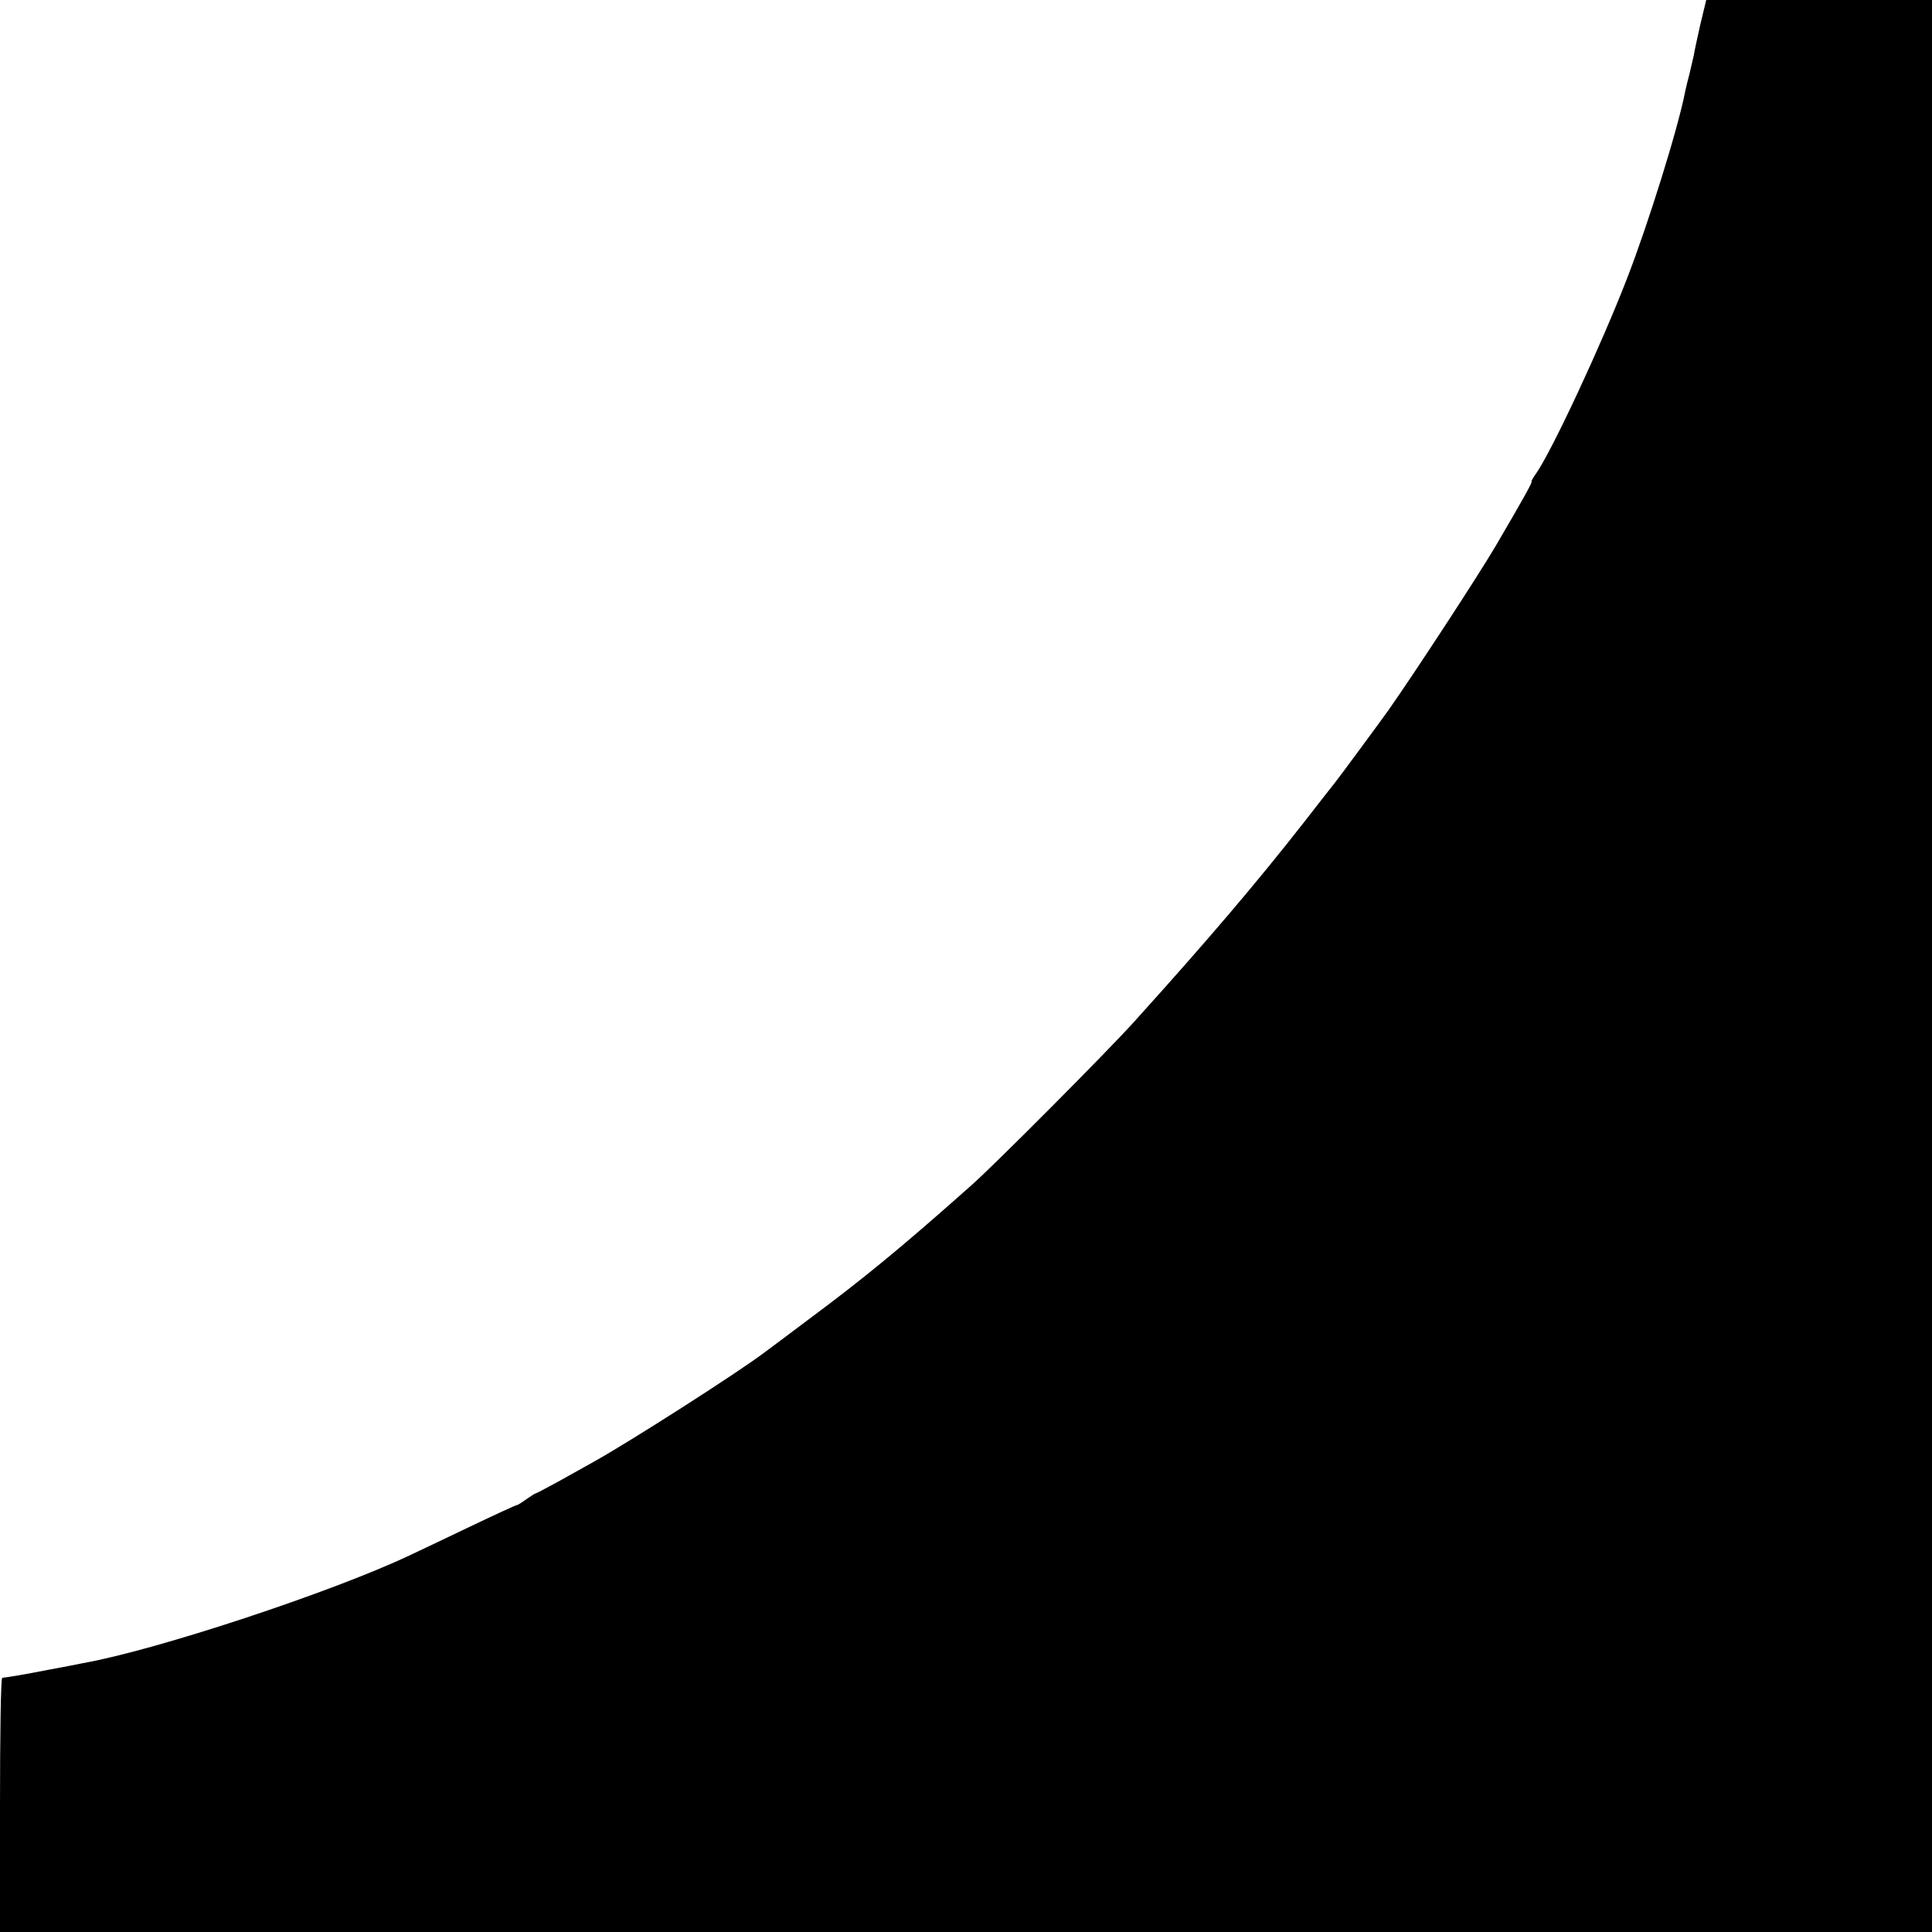 <?xml version="1.0" standalone="no"?>
<!DOCTYPE svg PUBLIC "-//W3C//DTD SVG 20010904//EN"
 "http://www.w3.org/TR/2001/REC-SVG-20010904/DTD/svg10.dtd">
<svg version="1.0" xmlns="http://www.w3.org/2000/svg"
 width="700pt" height="700pt" viewBox="0 0 700 700"
 preserveAspectRatio="xMidYMid meet">
<g transform="translate(0,700) scale(0.1,-0.1)"
fill="#000000" stroke="none">
<path d="M6161 6913 c-11 -49 -22 -99 -24 -113 -3 -14 -10 -43 -15 -65 -6 -22
-13 -51 -16 -65 -25 -132 -135 -484 -211 -679 -94 -243 -271 -622 -329 -706
-12 -16 -19 -30 -17 -30 5 0 -32 -66 -131 -235 -63 -107 -293 -459 -388 -594
-27 -38 -181 -247 -195 -264 -7 -9 -58 -73 -111 -142 -173 -221 -352 -431
-613 -720 -98 -109 -508 -521 -592 -595 -252 -224 -388 -336 -594 -489 -66
-50 -136 -102 -155 -116 -96 -73 -492 -326 -620 -397 -30 -17 -88 -49 -129
-72 -41 -22 -76 -41 -78 -41 -3 0 -19 -10 -36 -22 -18 -13 -33 -22 -34 -21 -1
1 -82 -36 -180 -83 -98 -47 -191 -91 -208 -99 -281 -133 -919 -344 -1185 -391
-14 -3 -70 -14 -125 -24 -87 -17 -140 -26 -167 -29 -5 -1 -8 -208 -8 -461 l0
-460 3500 0 3500 0 0 3500 0 3500 -409 0 -409 0 -21 -87z"/>
</g>
</svg>

